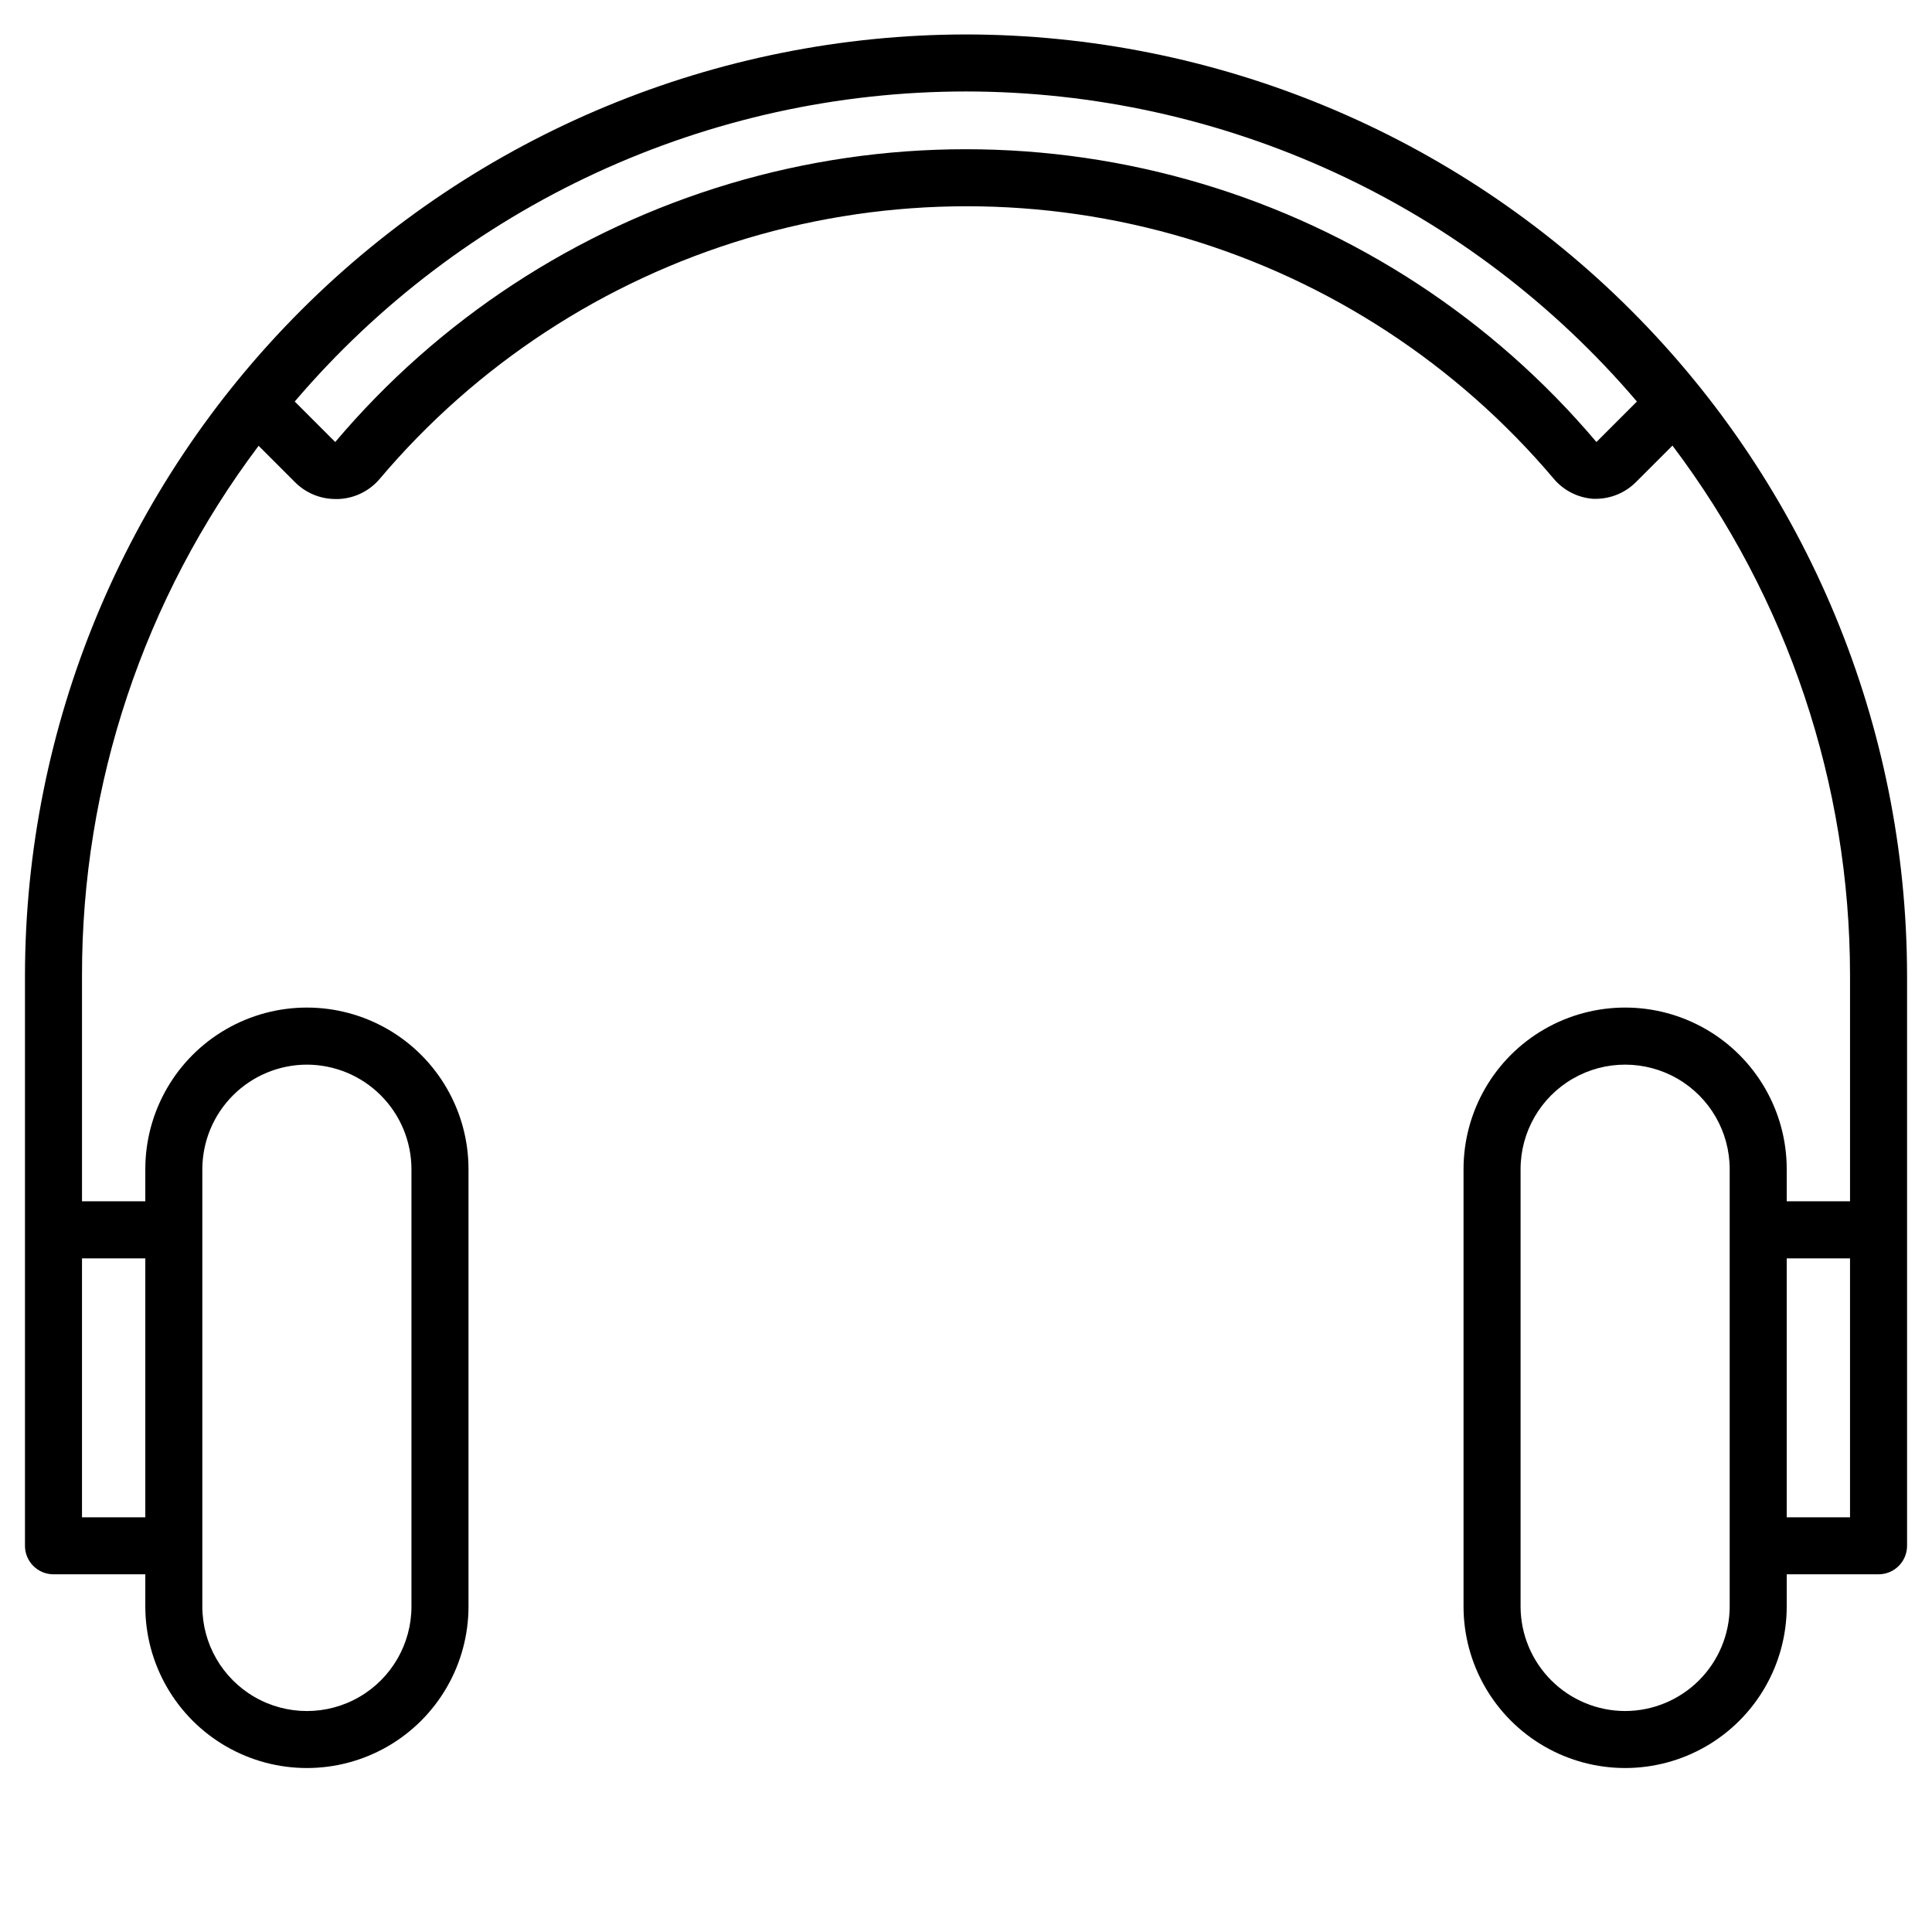 <?xml version="1.0" encoding="UTF-8"?>
<!-- The Best Svg Icon site in the world: iconSvg.co, Visit us! https://iconsvg.co -->
<svg fill="#000000" width="800px" height="800px" version="1.1" viewBox="144 144 512 512" xmlns="http://www.w3.org/2000/svg">
 <path d="m400 153.13c-66.117 0.078-129.5 26.379-176.25 73.129-46.754 46.754-73.055 110.14-73.133 176.25v151.14c0 4.176 3.383 7.559 7.559 7.559h24.332v8.516-0.004c0 15.301 8.164 29.438 21.41 37.09 13.25 7.648 29.574 7.648 42.824 0 13.25-7.652 21.414-21.789 21.414-37.09v-115.88c0-15.301-8.164-29.438-21.414-37.086-13.25-7.648-29.574-7.648-42.824 0-13.246 7.648-21.41 21.785-21.41 37.086v8.516h-16.777v-59.855c-0.059-50.625 16.371-99.898 46.805-140.36l9.672 9.672c2.832 2.836 6.676 4.43 10.684 4.434h0.855c4.211-0.184 8.156-2.117 10.883-5.34 25.566-30.27 59.406-52.426 97.379-63.75s78.422-11.324 116.39 0c37.973 11.324 71.816 33.48 97.383 63.75 2.637 3.106 6.414 5.012 10.477 5.289h0.605c4.008-0.004 7.852-1.598 10.68-4.434l9.672-9.672h0.004c30.531 40.445 47.051 89.738 47.055 140.41v59.855h-16.777v-8.516c0-15.301-8.16-29.438-21.41-37.086-13.25-7.648-29.574-7.648-42.824 0-13.25 7.648-21.414 21.785-21.414 37.086v115.88c0 15.301 8.164 29.438 21.414 37.09 13.25 7.648 29.574 7.648 42.824 0 13.25-7.652 21.41-21.789 21.41-37.09v-8.512h24.336c4.172 0 7.555-3.383 7.555-7.559v-151.14c-0.078-66.113-26.379-129.5-73.129-176.25-46.754-46.75-110.14-73.051-176.25-73.129zm-174.67 273.01c7.344 0.016 14.387 2.938 19.578 8.133 5.195 5.191 8.117 12.234 8.133 19.578v115.88c0 9.902-5.281 19.047-13.855 24-8.574 4.949-19.137 4.949-27.711 0-8.574-4.953-13.855-14.098-13.855-24v-115.88c0.016-7.344 2.938-14.387 8.133-19.578 5.191-5.195 12.234-8.117 19.578-8.133zm-42.824 119.96h-16.777v-68.617h16.777zm451.77 0h-16.777v-68.617h16.777zm-59.602 51.34c-7.344-0.012-14.383-2.938-19.578-8.129-5.191-5.195-8.117-12.234-8.129-19.582v-115.88c0-9.898 5.281-19.047 13.855-23.996 8.57-4.949 19.133-4.949 27.707 0 8.574 4.949 13.855 14.098 13.855 23.996v115.88c-0.012 7.348-2.938 14.387-8.129 19.582-5.195 5.191-12.234 8.117-19.582 8.129zm-174.67-429.2c33.812 0.023 67.223 7.379 97.918 21.566 30.695 14.188 57.945 34.863 79.875 60.605l-10.73 10.73c-27.465-32.512-63.816-56.309-104.61-68.473-40.785-12.16-84.234-12.16-125.02 0-40.785 12.164-77.137 35.961-104.6 68.473l-10.73-10.73h-0.004c21.941-25.754 49.211-46.438 79.926-60.625 30.711-14.188 64.141-21.539 97.973-21.547z"/>
</svg>